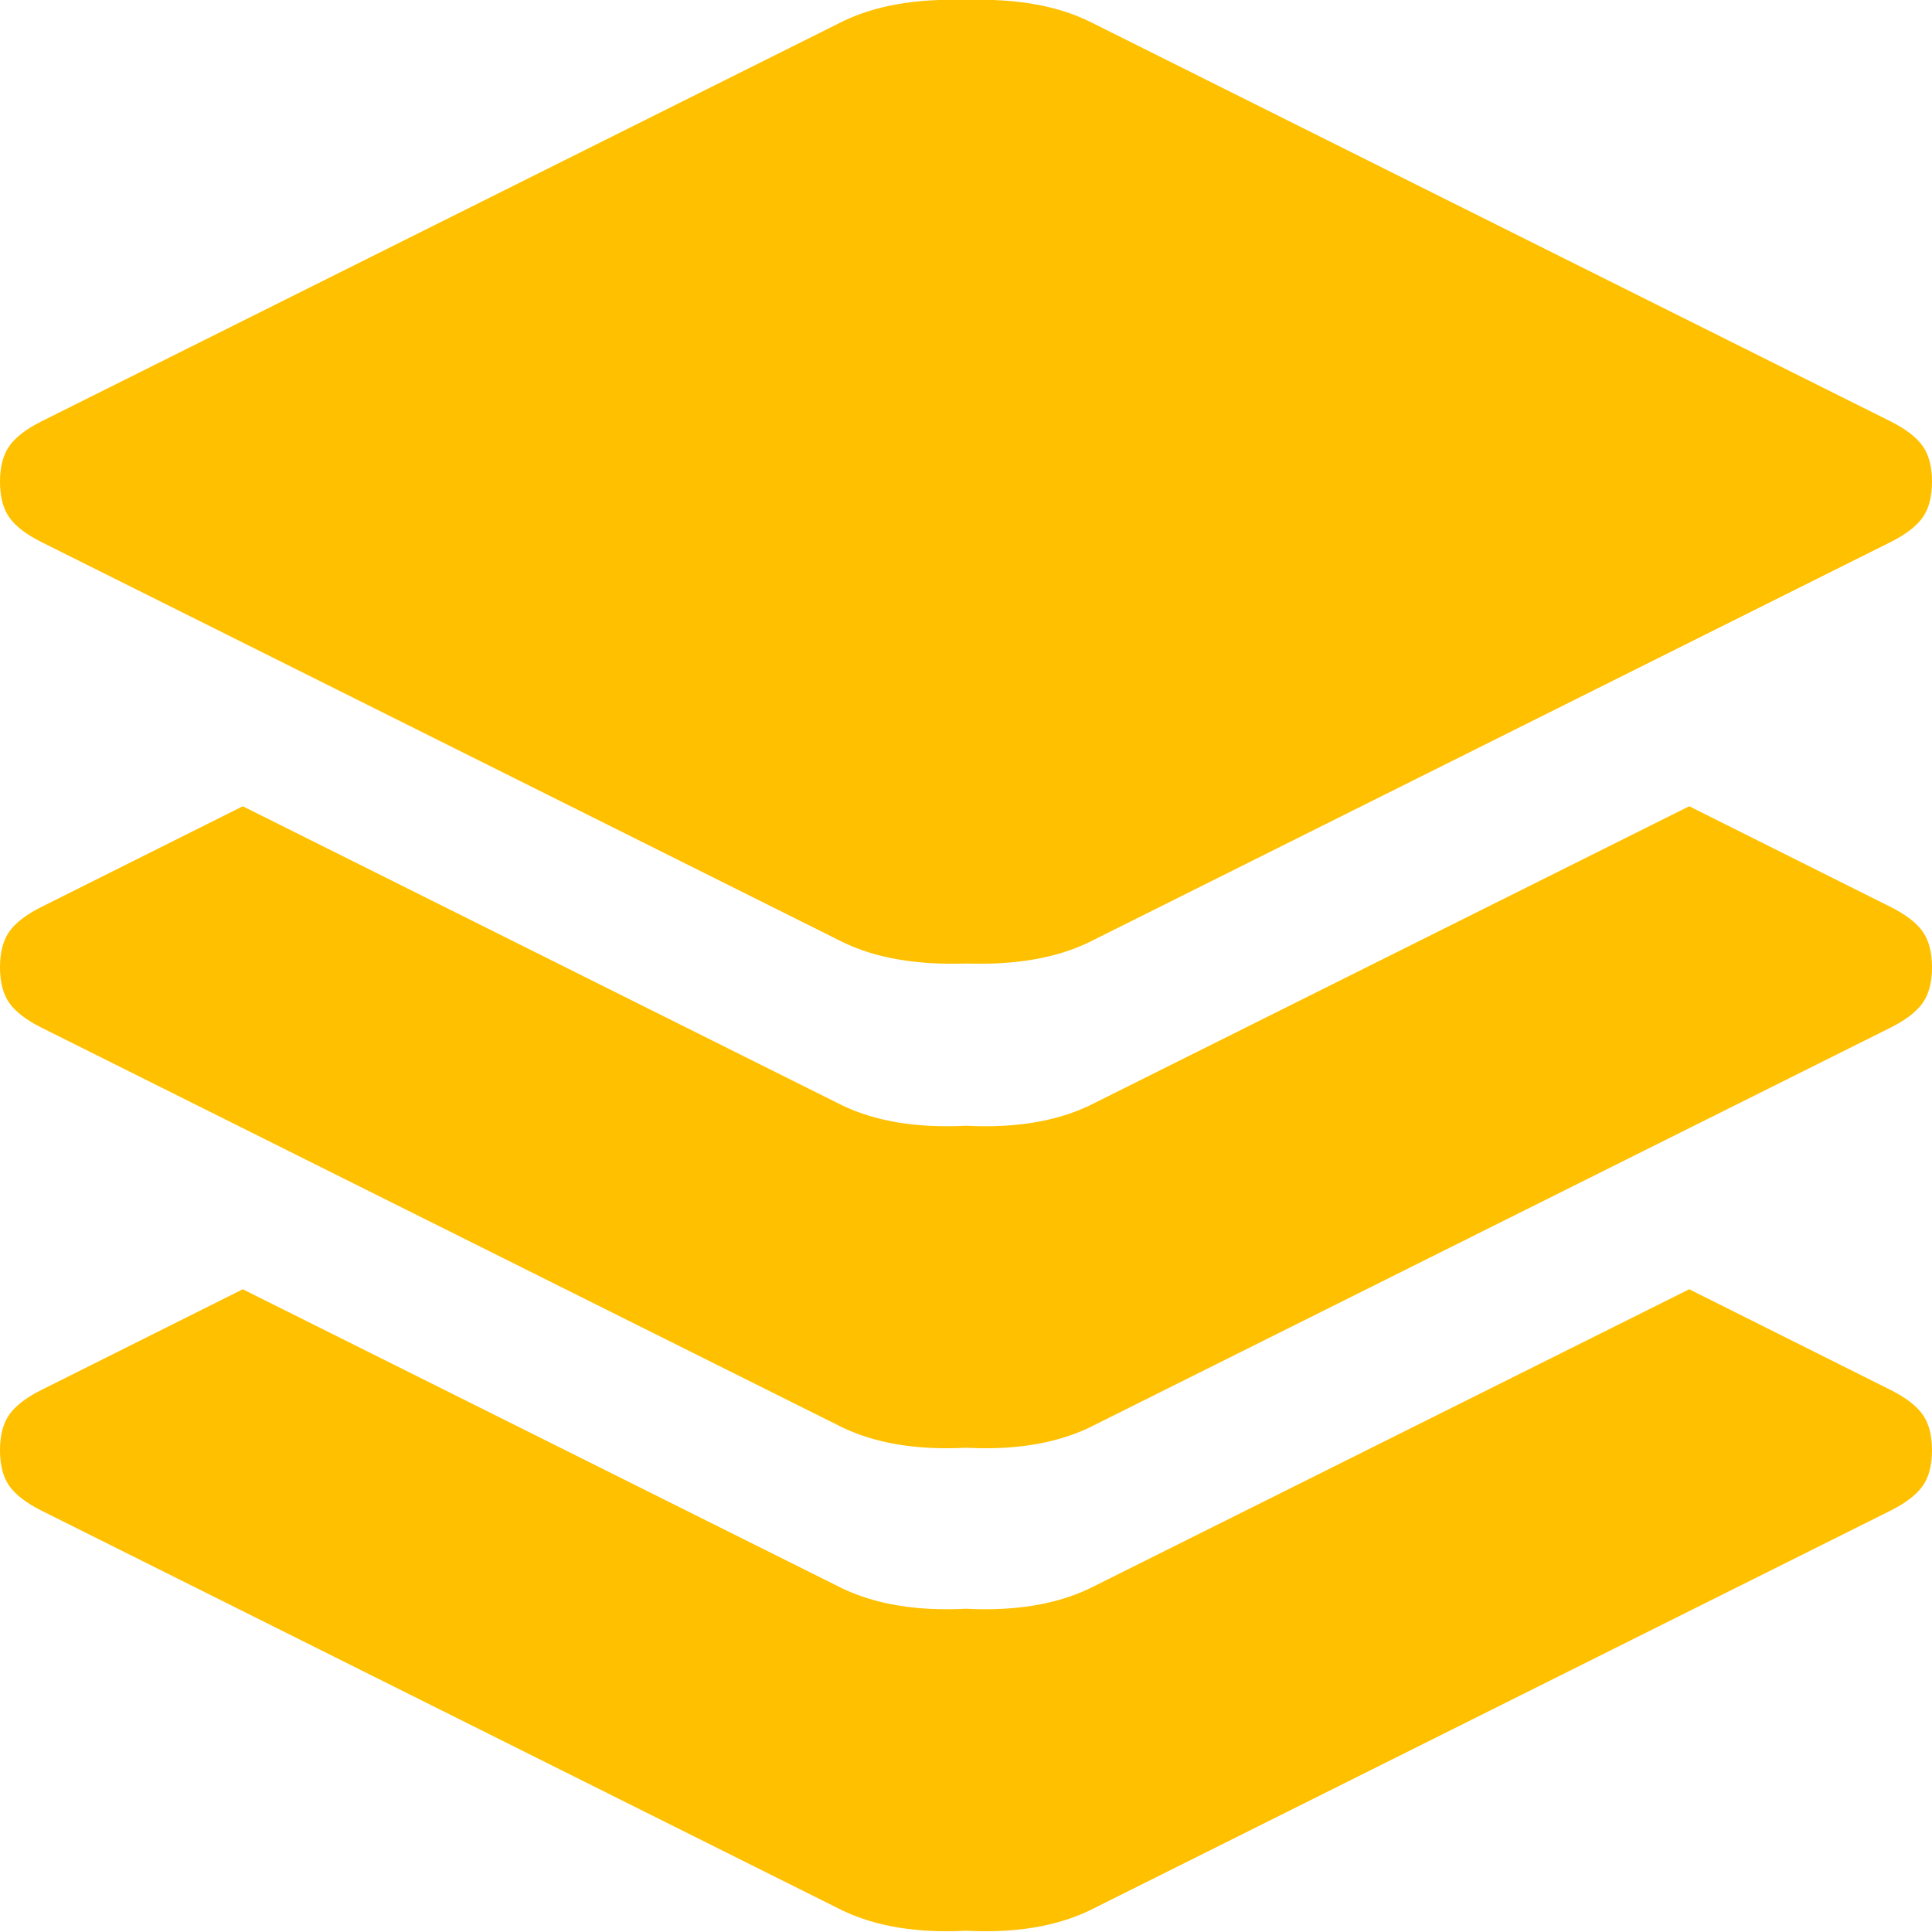 <?xml version="1.0" encoding="UTF-8"?>
<svg xmlns="http://www.w3.org/2000/svg" width="44" height="44" viewBox="0 0 44 44" fill="none">
  <g clip-path="url(#clip0_177_10)">
    <path d="M0.945 12.346C0.602 12.174 0.358 11.988 0.215 11.788C0.072 11.587 0 11.315 0 10.971C0 10.628 0.072 10.355 0.215 10.155C0.358 9.954 0.602 9.768 0.945 9.596L19.193 0.487C19.938 0.124 20.873 -0.038 22 -3.68147e-05C23.127 -0.038 24.062 0.124 24.807 0.487L43.055 9.596C43.398 9.768 43.642 9.954 43.785 10.155C43.928 10.355 44 10.628 44 10.971C44 11.315 43.928 11.587 43.785 11.788C43.642 11.988 43.398 12.174 43.055 12.346L24.807 21.456C24.062 21.819 23.127 21.981 22 21.943C20.873 21.981 19.938 21.819 19.193 21.456L0.945 12.346ZM0.945 34.404C0.602 34.232 0.358 34.045 0.215 33.845C0.072 33.645 0 33.372 0 33.029C0 32.685 0.072 32.413 0.215 32.212C0.358 32.012 0.602 31.826 0.945 31.654L5.529 29.362L19.193 36.18C19.957 36.542 20.892 36.695 22 36.638C23.108 36.695 24.043 36.542 24.807 36.18L38.471 29.362L43.055 31.654C43.398 31.826 43.642 32.012 43.785 32.212C43.928 32.413 44 32.685 44 33.029C44 33.372 43.928 33.645 43.785 33.845C43.642 34.045 43.398 34.232 43.055 34.404L24.807 43.513C24.043 43.876 23.108 44.029 22 43.971C20.892 44.029 19.957 43.876 19.193 43.513L0.945 34.404ZM0.945 23.404C0.602 23.232 0.358 23.046 0.215 22.845C0.072 22.645 0 22.372 0 22.029C0 21.685 0.072 21.413 0.215 21.212C0.358 21.012 0.602 20.826 0.945 20.654L5.529 18.362L19.193 25.18C19.957 25.543 20.892 25.695 22 25.638C23.108 25.695 24.043 25.543 24.807 25.18L38.471 18.362L43.055 20.654C43.398 20.826 43.642 21.012 43.785 21.212C43.928 21.413 44 21.685 44 22.029C44 22.372 43.928 22.645 43.785 22.845C43.642 23.046 43.398 23.232 43.055 23.404L24.807 32.513C24.043 32.876 23.108 33.029 22 32.971C20.892 33.029 19.957 32.876 19.193 32.513L0.945 23.404Z" fill="#FFC000"></path>
  </g>
  <defs>
    <clipPath id="clip0_177_10">
      <rect width="44" height="44" fill="white"></rect>
    </clipPath>
  </defs>
</svg>
